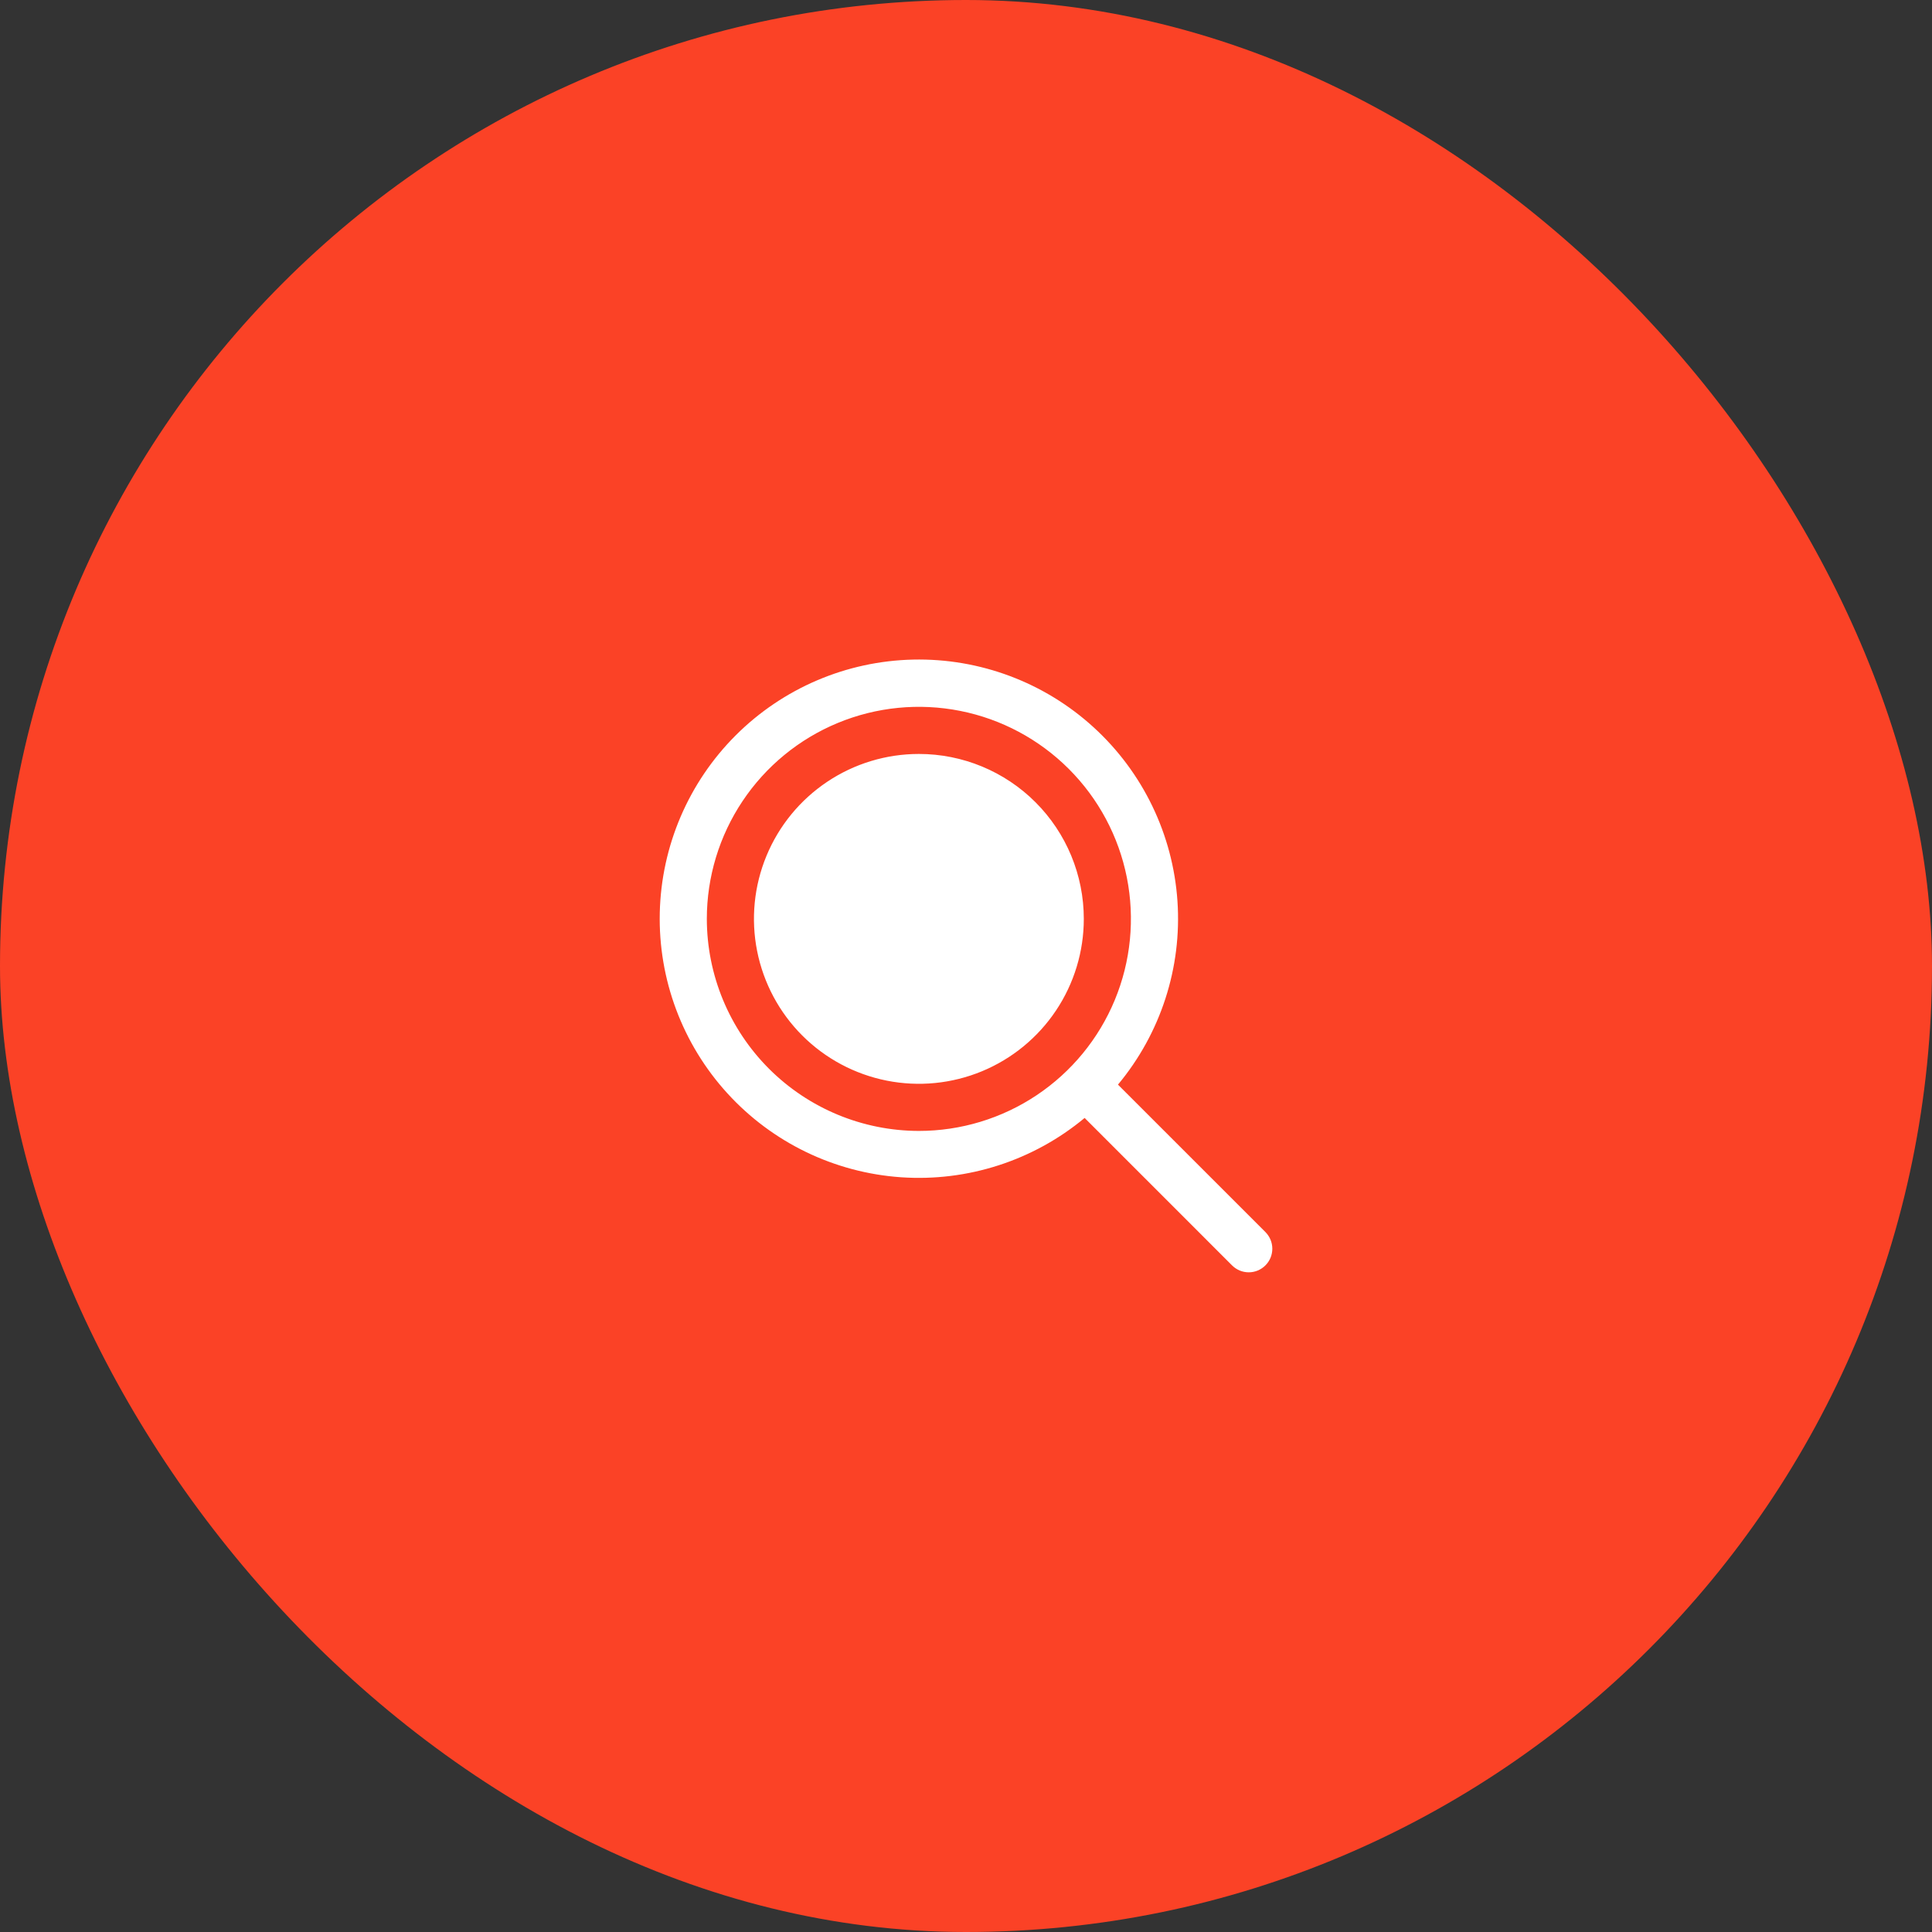 <?xml version="1.0" encoding="UTF-8"?> <svg xmlns="http://www.w3.org/2000/svg" width="82" height="82" viewBox="0 0 82 82" fill="none"><rect x="0" y="0" width="82" height="82" fill="#333333" stroke="none"/><rect width="82" height="82" rx="41" fill="#FB4226"></rect><path d="M46 39C46 40.384 45.59 41.738 44.82 42.889C44.051 44.04 42.958 44.937 41.679 45.467C40.4 45.997 38.992 46.136 37.634 45.865C36.276 45.595 35.029 44.929 34.05 43.95C33.071 42.971 32.405 41.723 32.135 40.366C31.864 39.008 32.003 37.6 32.533 36.321C33.063 35.042 33.96 33.949 35.111 33.18C36.262 32.41 37.616 32 39 32C40.857 32 42.637 32.737 43.95 34.05C45.263 35.363 46 37.143 46 39ZM53.708 53.707C53.615 53.8 53.504 53.874 53.383 53.925C53.262 53.975 53.132 54.001 53 54.001C52.869 54.001 52.739 53.975 52.617 53.925C52.496 53.874 52.385 53.8 52.292 53.707L46.035 47.449C43.859 49.259 41.069 50.161 38.245 49.967C35.421 49.772 32.78 48.496 30.873 46.405C28.965 44.313 27.937 41.567 28.003 38.737C28.069 35.907 29.223 33.212 31.225 31.211C33.228 29.21 35.925 28.058 38.755 27.995C41.584 27.932 44.33 28.962 46.42 30.872C48.51 32.781 49.783 35.422 49.975 38.247C50.167 41.071 49.262 43.86 47.45 46.035L53.708 52.292C53.8 52.385 53.874 52.496 53.925 52.617C53.975 52.738 54.001 52.868 54.001 53C54.001 53.131 53.975 53.261 53.925 53.383C53.874 53.504 53.8 53.615 53.708 53.707ZM39 48C40.78 48 42.52 47.472 44 46.483C45.48 45.494 46.634 44.089 47.315 42.444C47.996 40.8 48.174 38.99 47.827 37.244C47.48 35.498 46.623 33.895 45.364 32.636C44.105 31.377 42.502 30.52 40.756 30.173C39.01 29.826 37.2 30.004 35.556 30.685C33.911 31.366 32.506 32.52 31.517 34C30.528 35.48 30 37.22 30 39C30.003 41.386 30.952 43.674 32.639 45.361C34.326 47.048 36.614 47.997 39 48Z" fill="white"></path></svg> 